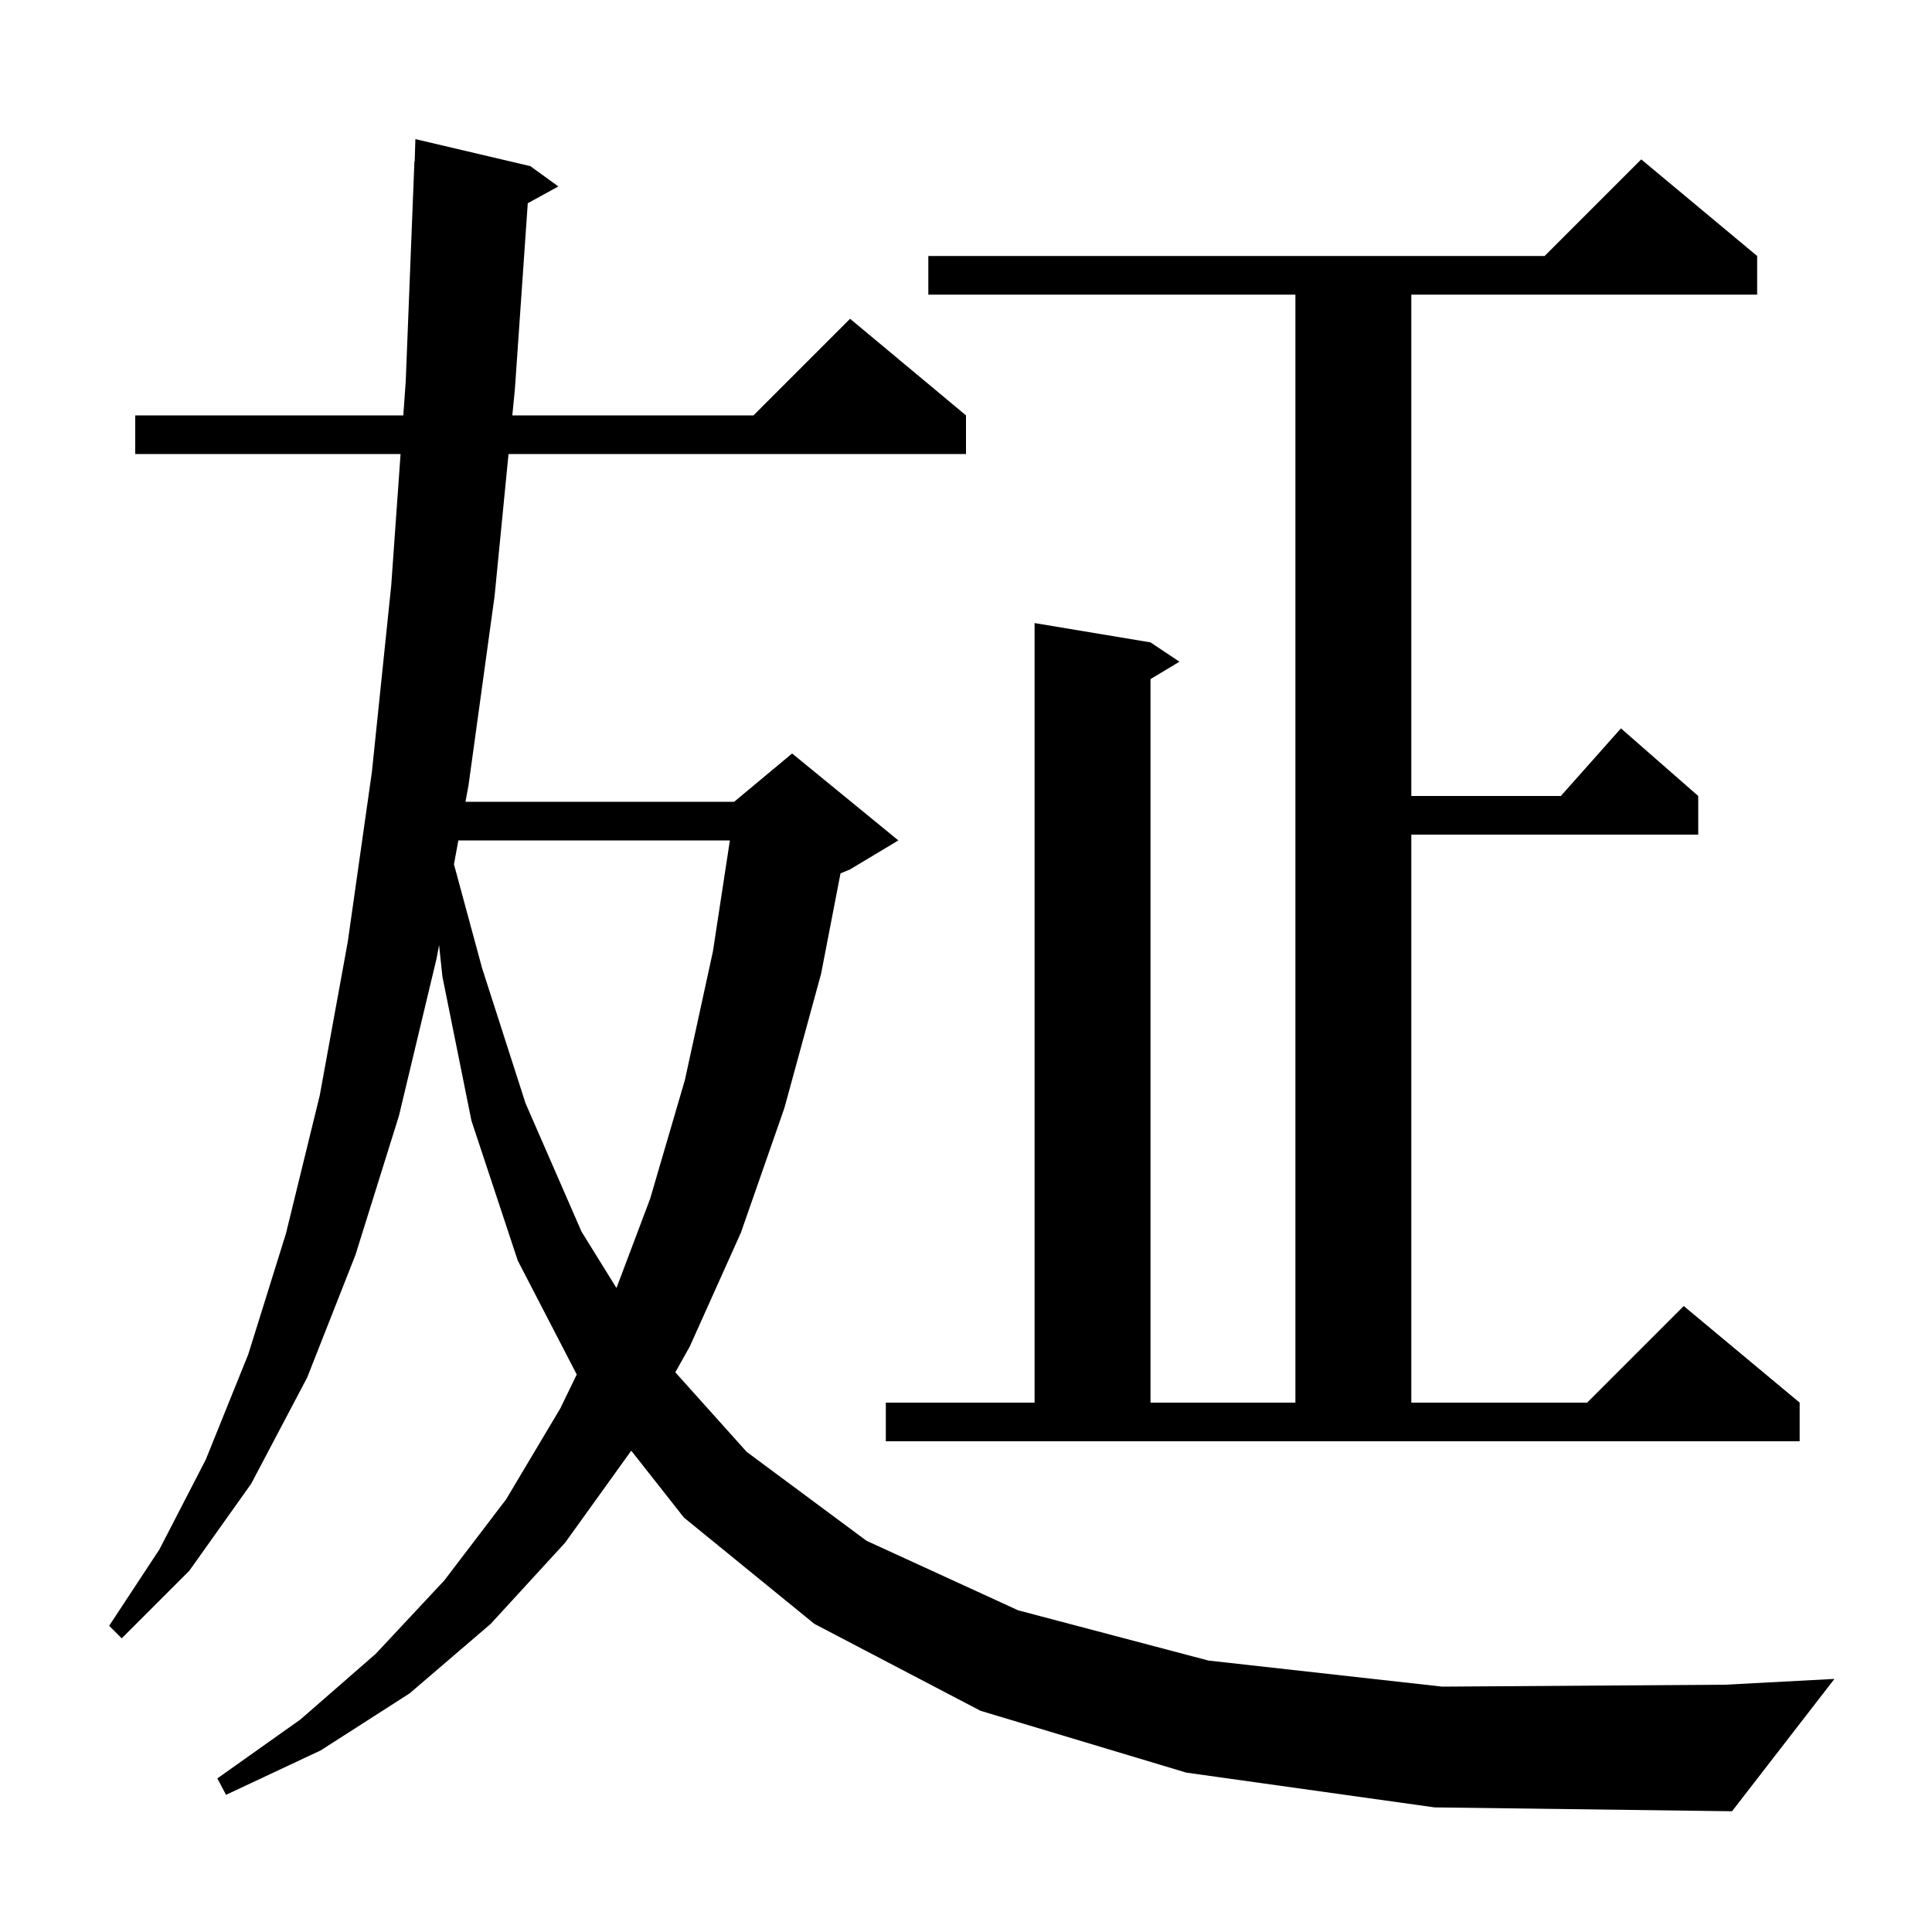 <svg xmlns="http://www.w3.org/2000/svg" xmlns:xlink="http://www.w3.org/1999/xlink" version="1.1" baseProfile="full" viewBox="0 0 200 200" width="200" height="200"><g fill="currentColor"><path d="M 122.8 183.5 L 101.5 177.1 L 84.3 168.1 L 70.8 157.1 L 65.347 150.174 L 58.5 159.7 L 50.8 168.1 L 42.4 175.3 L 33.2 181.2 L 23.4 185.8 L 22.5 184.1 L 31.1 178.0 L 38.9 171.2 L 46.0 163.6 L 52.4 155.2 L 58.0 145.8 L 59.705 142.287 L 53.6 130.5 L 48.8 116.0 L 45.8 101.1 L 45.452 97.835 L 45.2 99.2 L 41.3 115.5 L 36.8 129.9 L 31.8 142.6 L 26.0 153.6 L 19.6 162.6 L 12.6 169.6 L 11.3 168.3 L 16.5 160.4 L 21.3 151.1 L 25.7 140.2 L 29.6 127.7 L 33.1 113.4 L 36.0 97.5 L 38.5 79.9 L 40.5 60.6 L 41.467 47.0 L 14.0 47.0 L 14.0 43.0 L 41.751 43.0 L 42.0 39.5 L 42.9 16.7 L 42.93 16.701 L 43.0 14.4 L 54.9 17.2 L 57.8 19.3 L 54.634 21.038 L 53.3 40.3 L 53.035 43.0 L 78.0 43.0 L 88.0 33.0 L 100.0 43.0 L 100.0 47.0 L 52.643 47.0 L 51.2 61.7 L 48.5 81.3 L 48.187 83.0 L 76.0 83.0 L 82.0 78.0 L 93.0 87.0 L 88.0 90.0 L 87.008 90.413 L 85.0 100.8 L 81.2 114.7 L 76.7 127.6 L 71.4 139.4 L 69.908 142.061 L 77.3 150.3 L 89.7 159.5 L 105.4 166.7 L 125.1 171.9 L 149.3 174.6 L 178.6 174.4 L 189.9 173.8 L 179.3 187.5 L 148.5 187.1 Z M 91.7 145.2 L 107.1 145.2 L 107.1 64.5 L 119.1 66.5 L 122.1 68.5 L 119.1 70.3 L 119.1 145.2 L 134.1 145.2 L 134.1 30.5 L 96.1 30.5 L 96.1 26.5 L 159.9 26.5 L 169.9 16.5 L 181.9 26.5 L 181.9 30.5 L 146.1 30.5 L 146.1 82.4 L 161.578 82.4 L 167.8 75.4 L 175.8 82.4 L 175.8 86.4 L 146.1 86.4 L 146.1 145.2 L 164.3 145.2 L 174.3 135.2 L 186.3 145.2 L 186.3 149.2 L 91.7 149.2 Z M 47.449 87.0 L 46.994 89.47 L 49.9 100.2 L 54.4 114.2 L 60.2 127.5 L 63.817 133.335 L 67.3 124.1 L 70.9 111.8 L 73.8 98.5 L 75.557 87.0 Z "/></g></svg>
